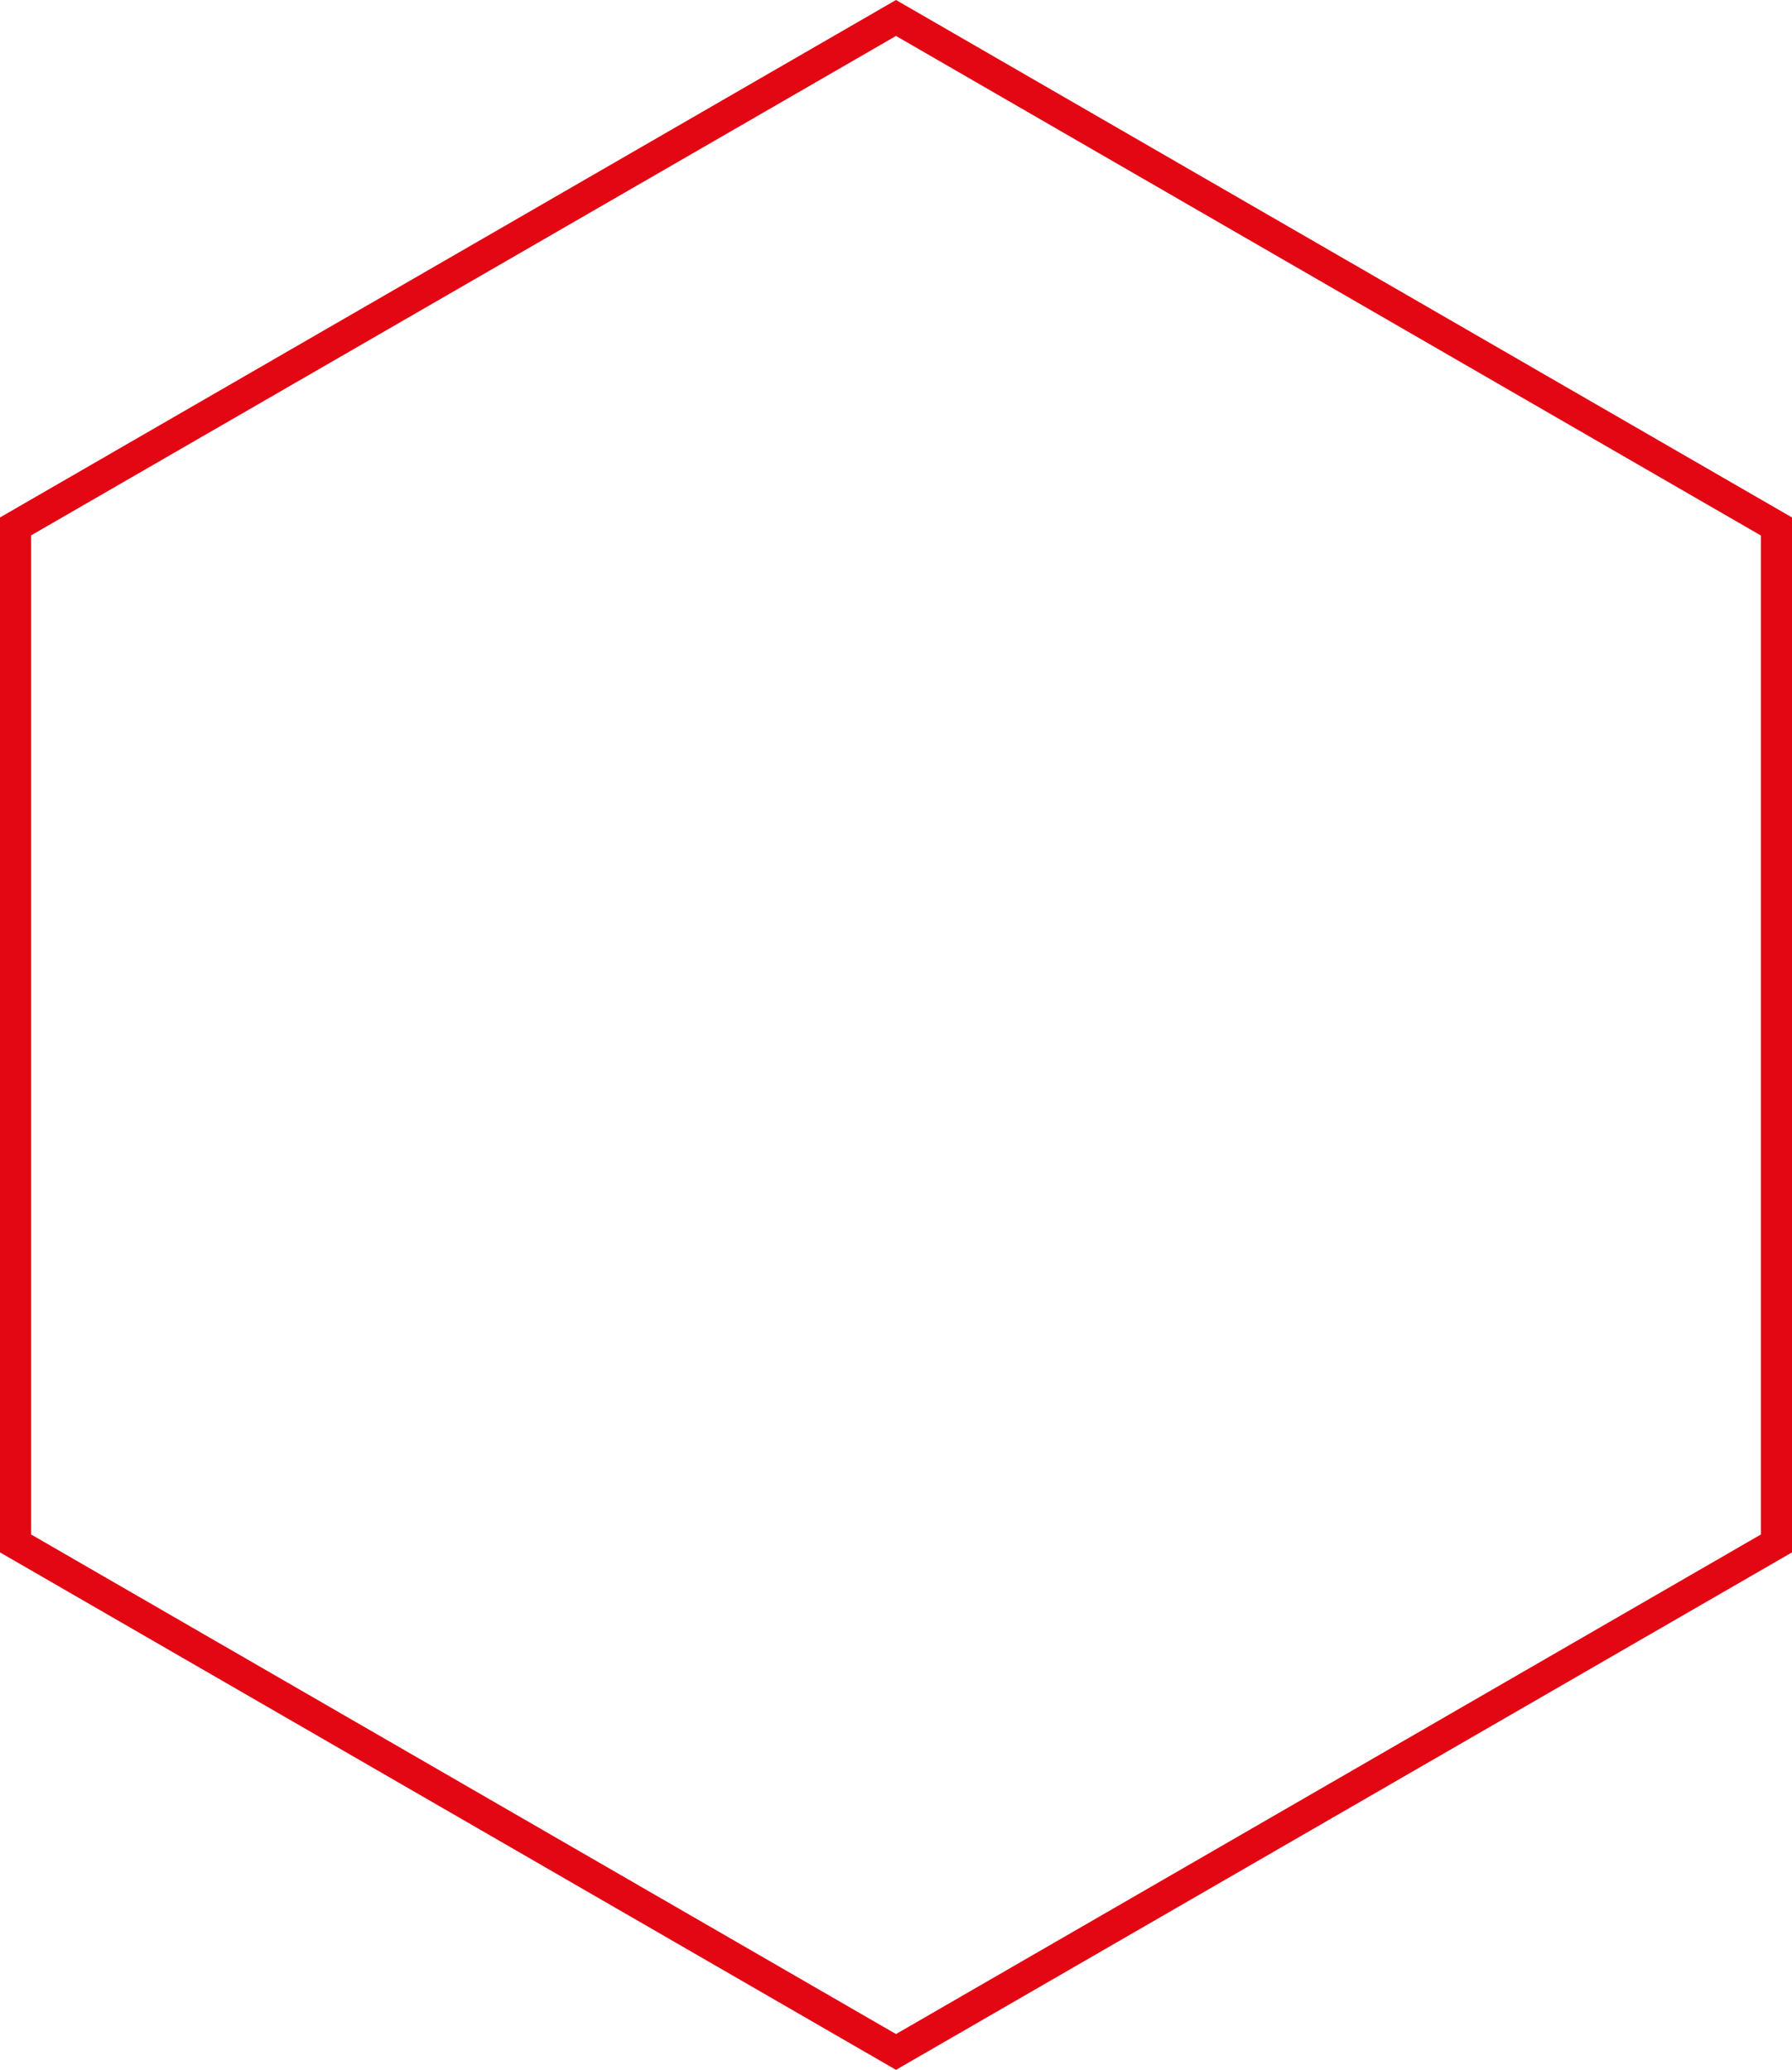 <svg id="Ebene_1" data-name="Ebene 1" xmlns="http://www.w3.org/2000/svg" viewBox="0 0 115.18 133"><defs><style>.cls-1{fill:#e30613;}</style></defs><title>Zeichenfläche 1</title><path class="cls-1" d="M57.59,2.31l55.59,32.1V98.6L57.59,130.7,2,98.6V34.4L57.59,2.31m0-2.31L0,33.25v66.5L57.59,133l57.59-33.25V33.25Z"/></svg>